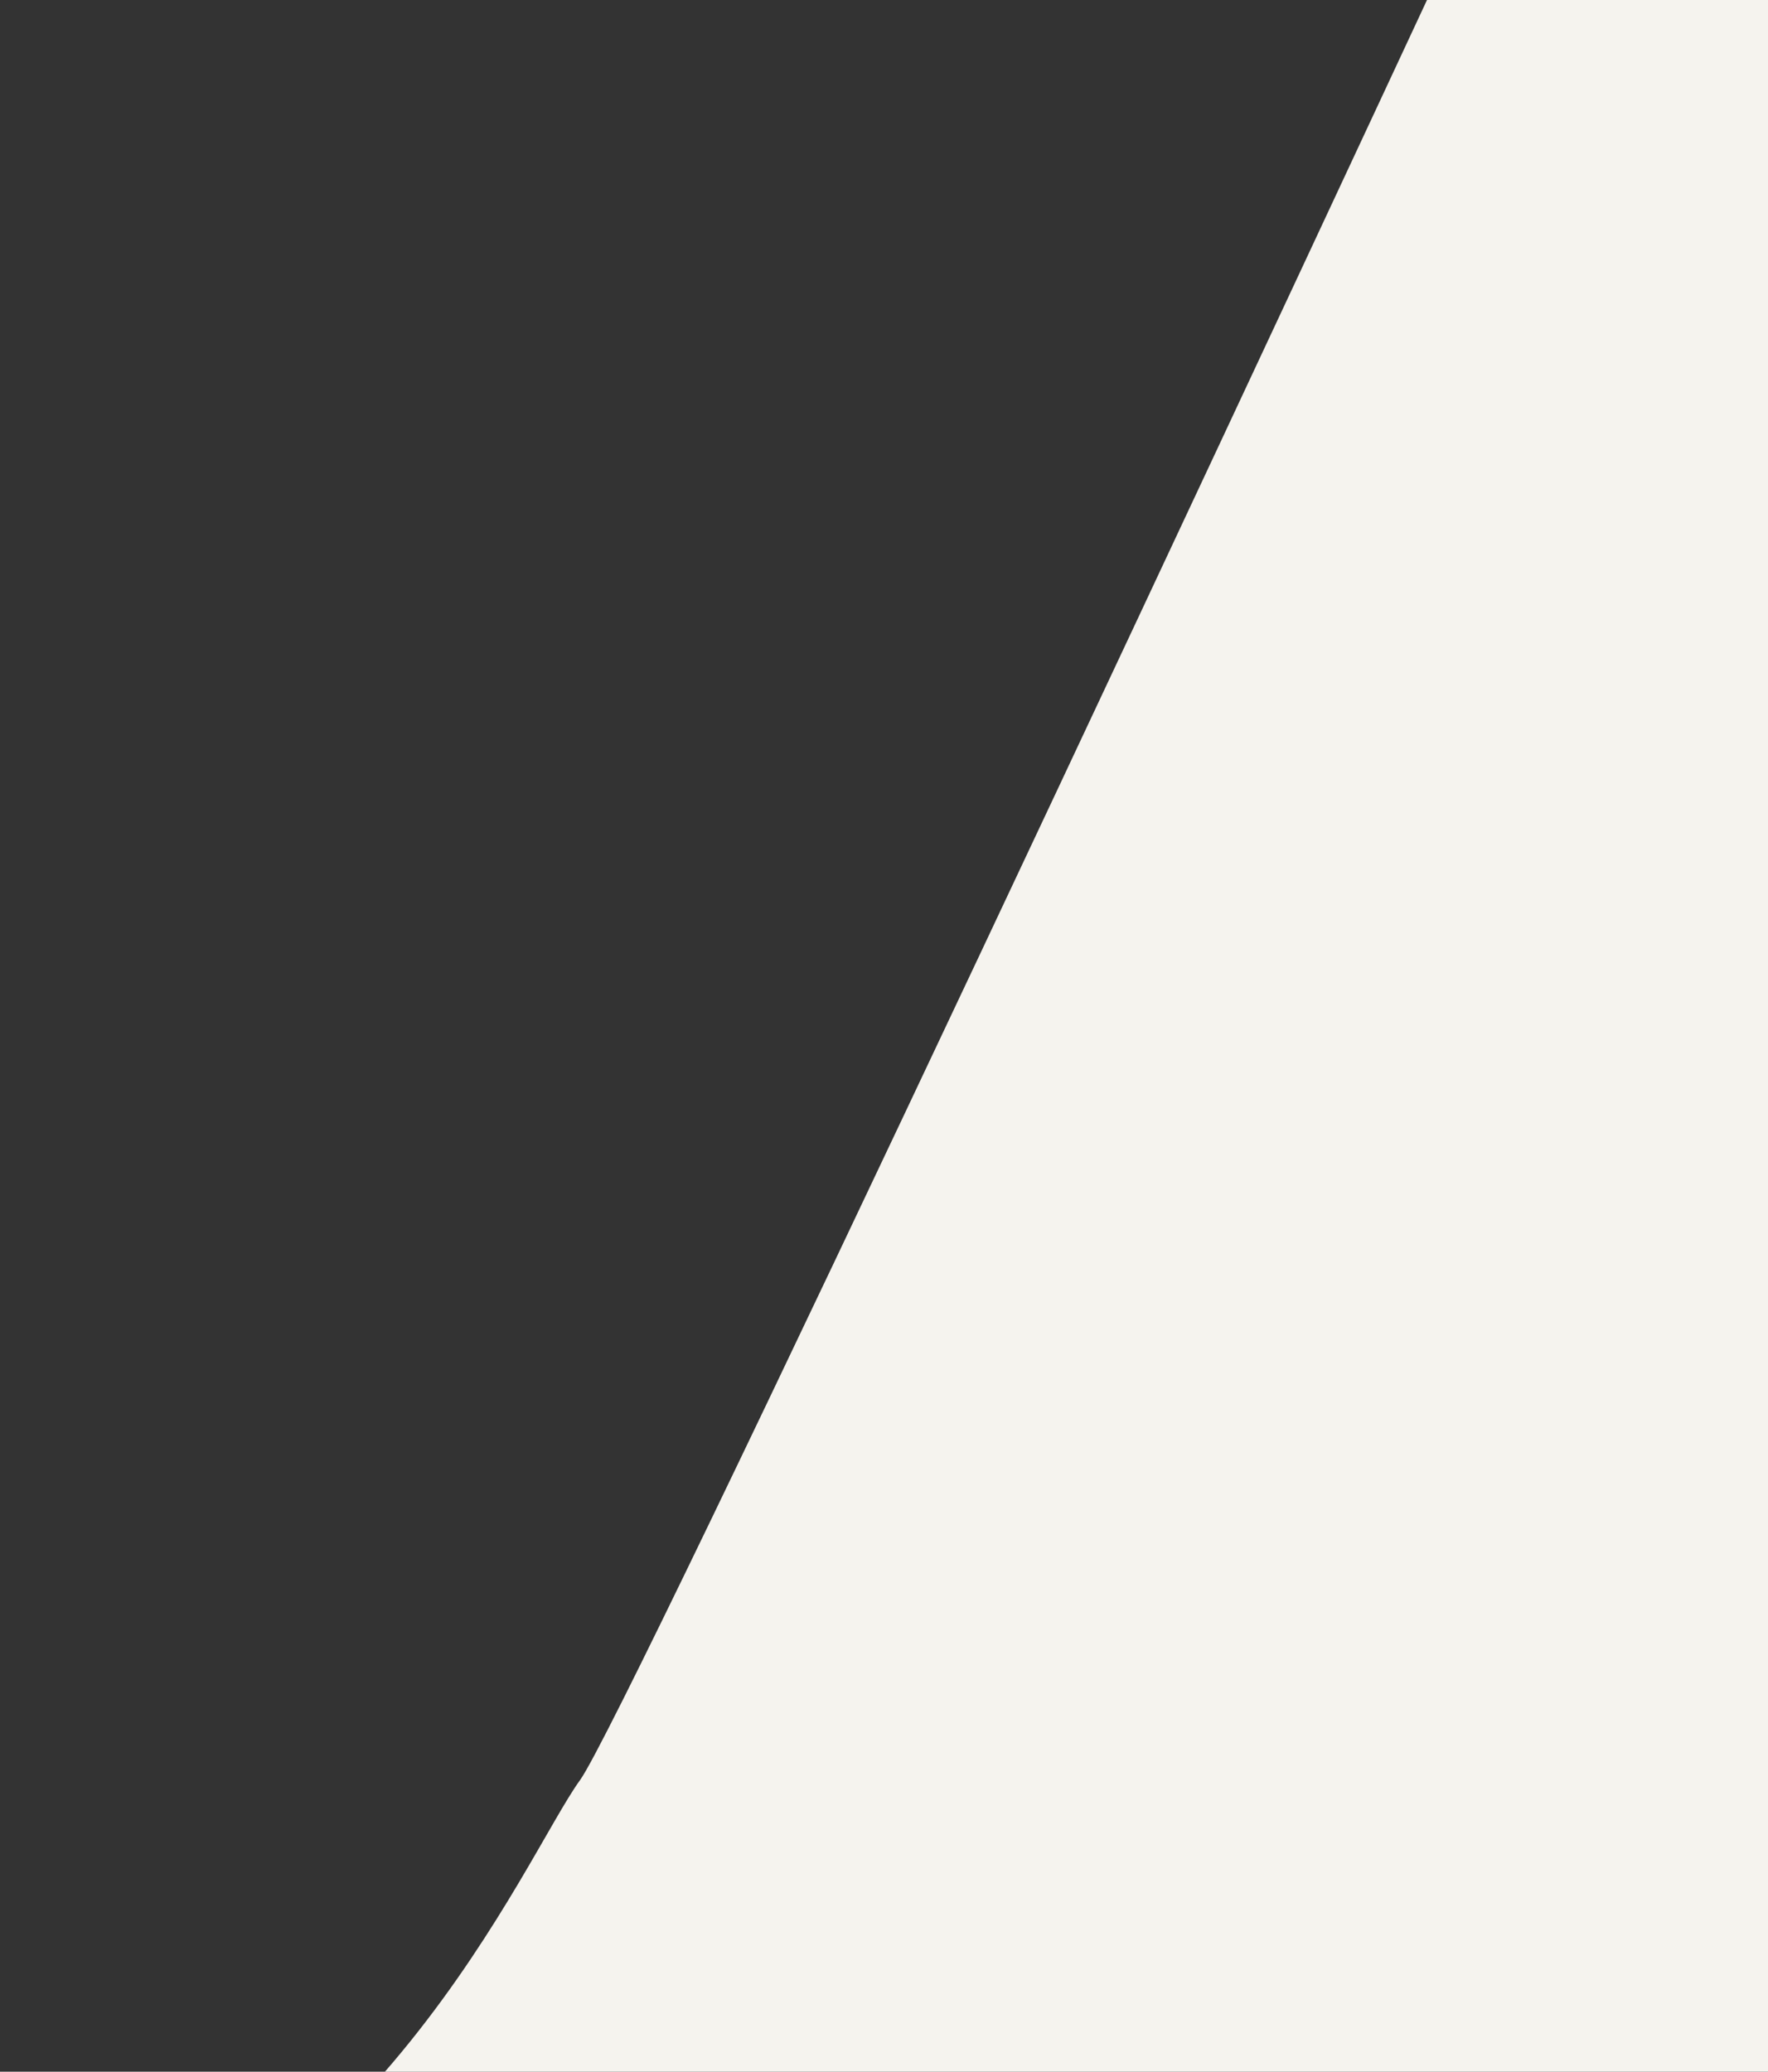 <?xml version="1.0" encoding="UTF-8"?> <svg xmlns="http://www.w3.org/2000/svg" width="483" height="566" viewBox="0 0 483 566" fill="none"><rect x="0" y="0" width="483" height="566" fill="#333333" stroke="none"/><path d="M158.478 486.305C170.815 469.31 346.205 94.119 432.358 -91.352L458.414 -149.283L483 -149.283L483 621.001L0.007 634.31C102.784 606.422 143.056 507.55 158.478 486.305Z" fill="#F5F3EE"></path></svg> 